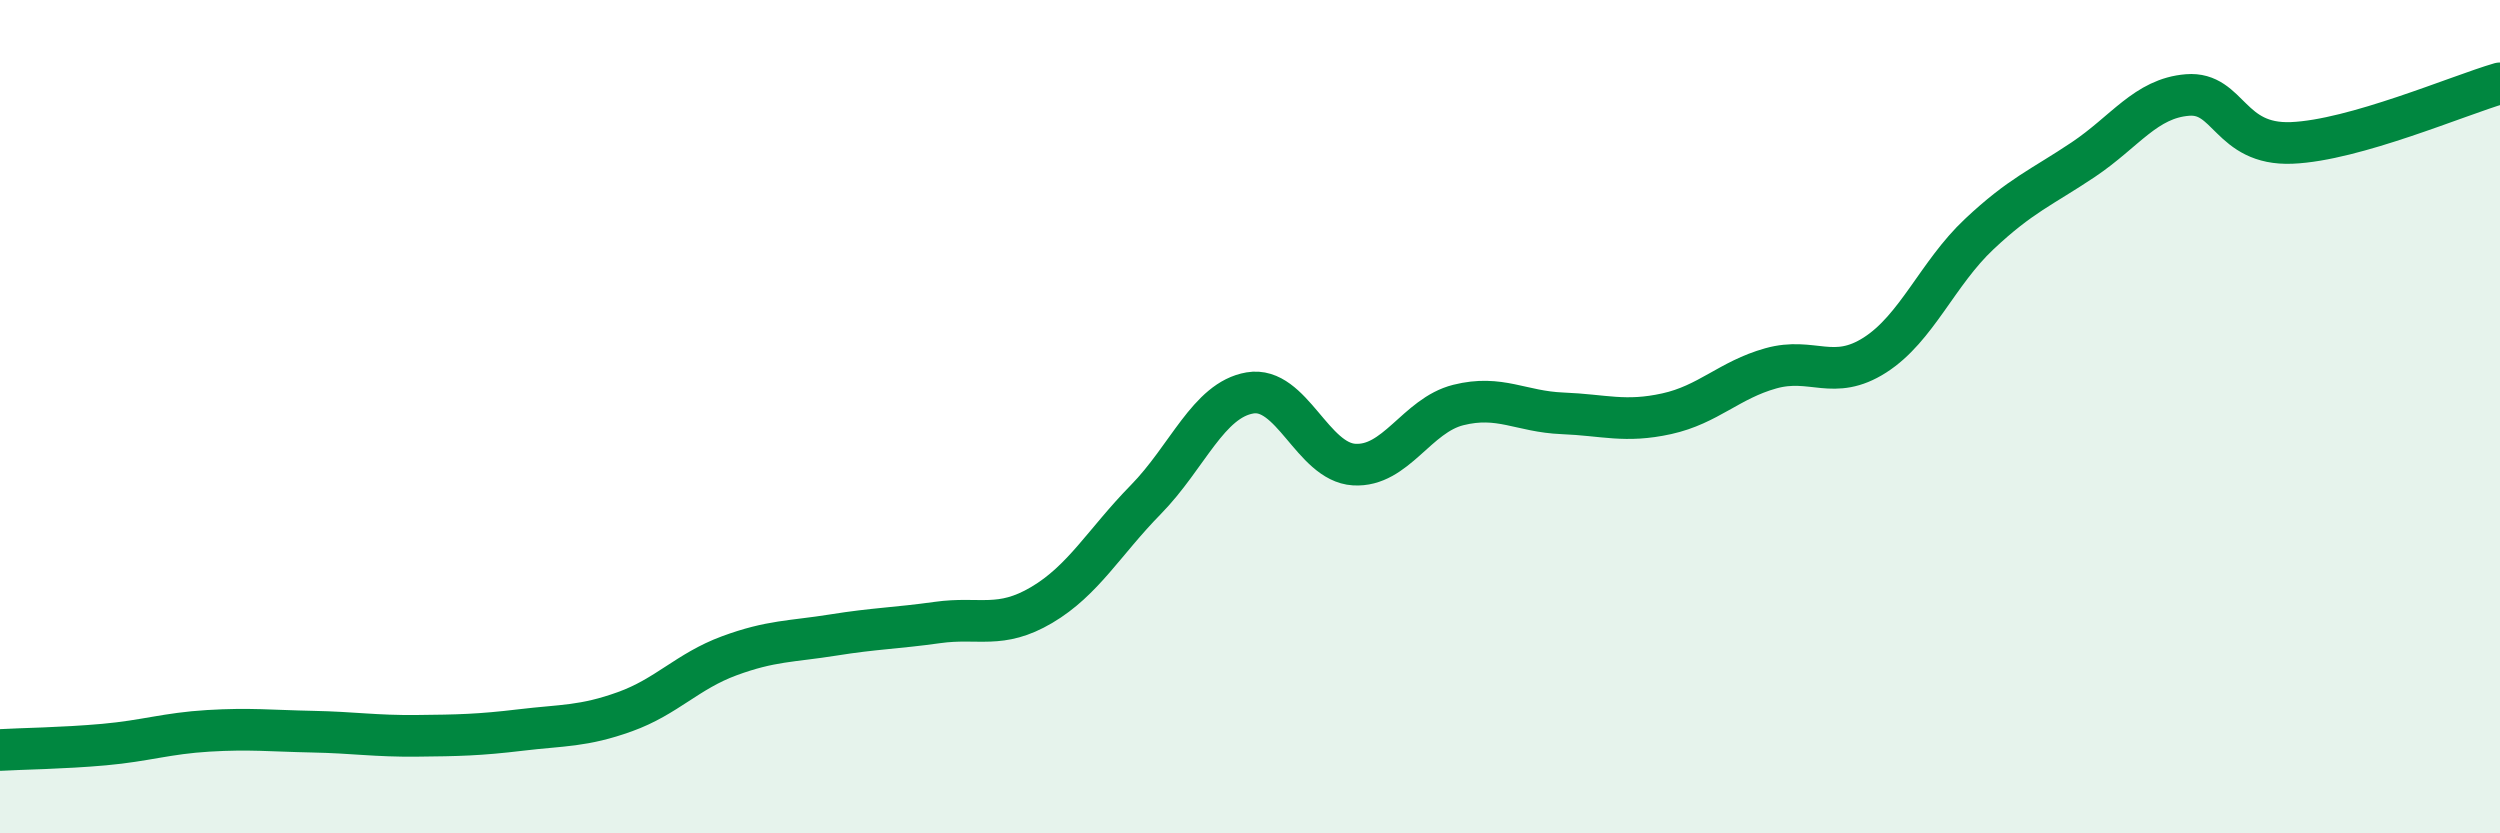 
    <svg width="60" height="20" viewBox="0 0 60 20" xmlns="http://www.w3.org/2000/svg">
      <path
        d="M 0,18 C 0.5,17.97 1.5,17.96 2.5,17.87 C 3.5,17.78 4,17.6 5,17.54 C 6,17.48 6.5,17.54 7.5,17.56 C 8.5,17.58 9,17.67 10,17.66 C 11,17.65 11.5,17.64 12.5,17.52 C 13.5,17.4 14,17.44 15,17.08 C 16,16.72 16.5,16.11 17.5,15.74 C 18.5,15.37 19,15.4 20,15.24 C 21,15.08 21.5,15.08 22.5,14.94 C 23.5,14.8 24,15.11 25,14.52 C 26,13.93 26.5,13.01 27.5,11.99 C 28.5,10.97 29,9.6 30,9.43 C 31,9.26 31.5,11.09 32.5,11.15 C 33.5,11.21 34,9.97 35,9.72 C 36,9.47 36.5,9.88 37.5,9.92 C 38.5,9.96 39,10.15 40,9.93 C 41,9.71 41.5,9.12 42.5,8.84 C 43.5,8.56 44,9.16 45,8.52 C 46,7.88 46.5,6.56 47.5,5.62 C 48.5,4.68 49,4.5 50,3.83 C 51,3.16 51.5,2.36 52.5,2.28 C 53.5,2.2 53.5,3.49 55,3.43 C 56.5,3.37 59,2.29 60,2L60 20L0 20Z"
        fill="#008740"
        opacity="0.1"
        stroke-linecap="round"
        stroke-linejoin="round"
      />
      <path
        d="M 0,18 C 0.5,17.97 1.5,17.96 2.5,17.87 C 3.5,17.78 4,17.6 5,17.54 C 6,17.48 6.5,17.54 7.5,17.56 C 8.5,17.58 9,17.67 10,17.66 C 11,17.65 11.5,17.64 12.5,17.52 C 13.5,17.4 14,17.44 15,17.08 C 16,16.72 16.5,16.11 17.5,15.74 C 18.5,15.37 19,15.4 20,15.24 C 21,15.08 21.5,15.08 22.5,14.94 C 23.5,14.8 24,15.11 25,14.52 C 26,13.93 26.5,13.01 27.5,11.99 C 28.5,10.97 29,9.6 30,9.43 C 31,9.26 31.5,11.09 32.5,11.15 C 33.5,11.21 34,9.97 35,9.72 C 36,9.47 36.5,9.88 37.5,9.92 C 38.5,9.96 39,10.15 40,9.93 C 41,9.71 41.5,9.12 42.5,8.84 C 43.5,8.56 44,9.16 45,8.52 C 46,7.88 46.5,6.56 47.5,5.62 C 48.5,4.68 49,4.5 50,3.83 C 51,3.16 51.5,2.36 52.5,2.28 C 53.5,2.2 53.5,3.49 55,3.43 C 56.5,3.37 59,2.29 60,2"
        stroke="#008740"
        stroke-width="1"
        fill="none"
        stroke-linecap="round"
        stroke-linejoin="round"
      />
    </svg>
  